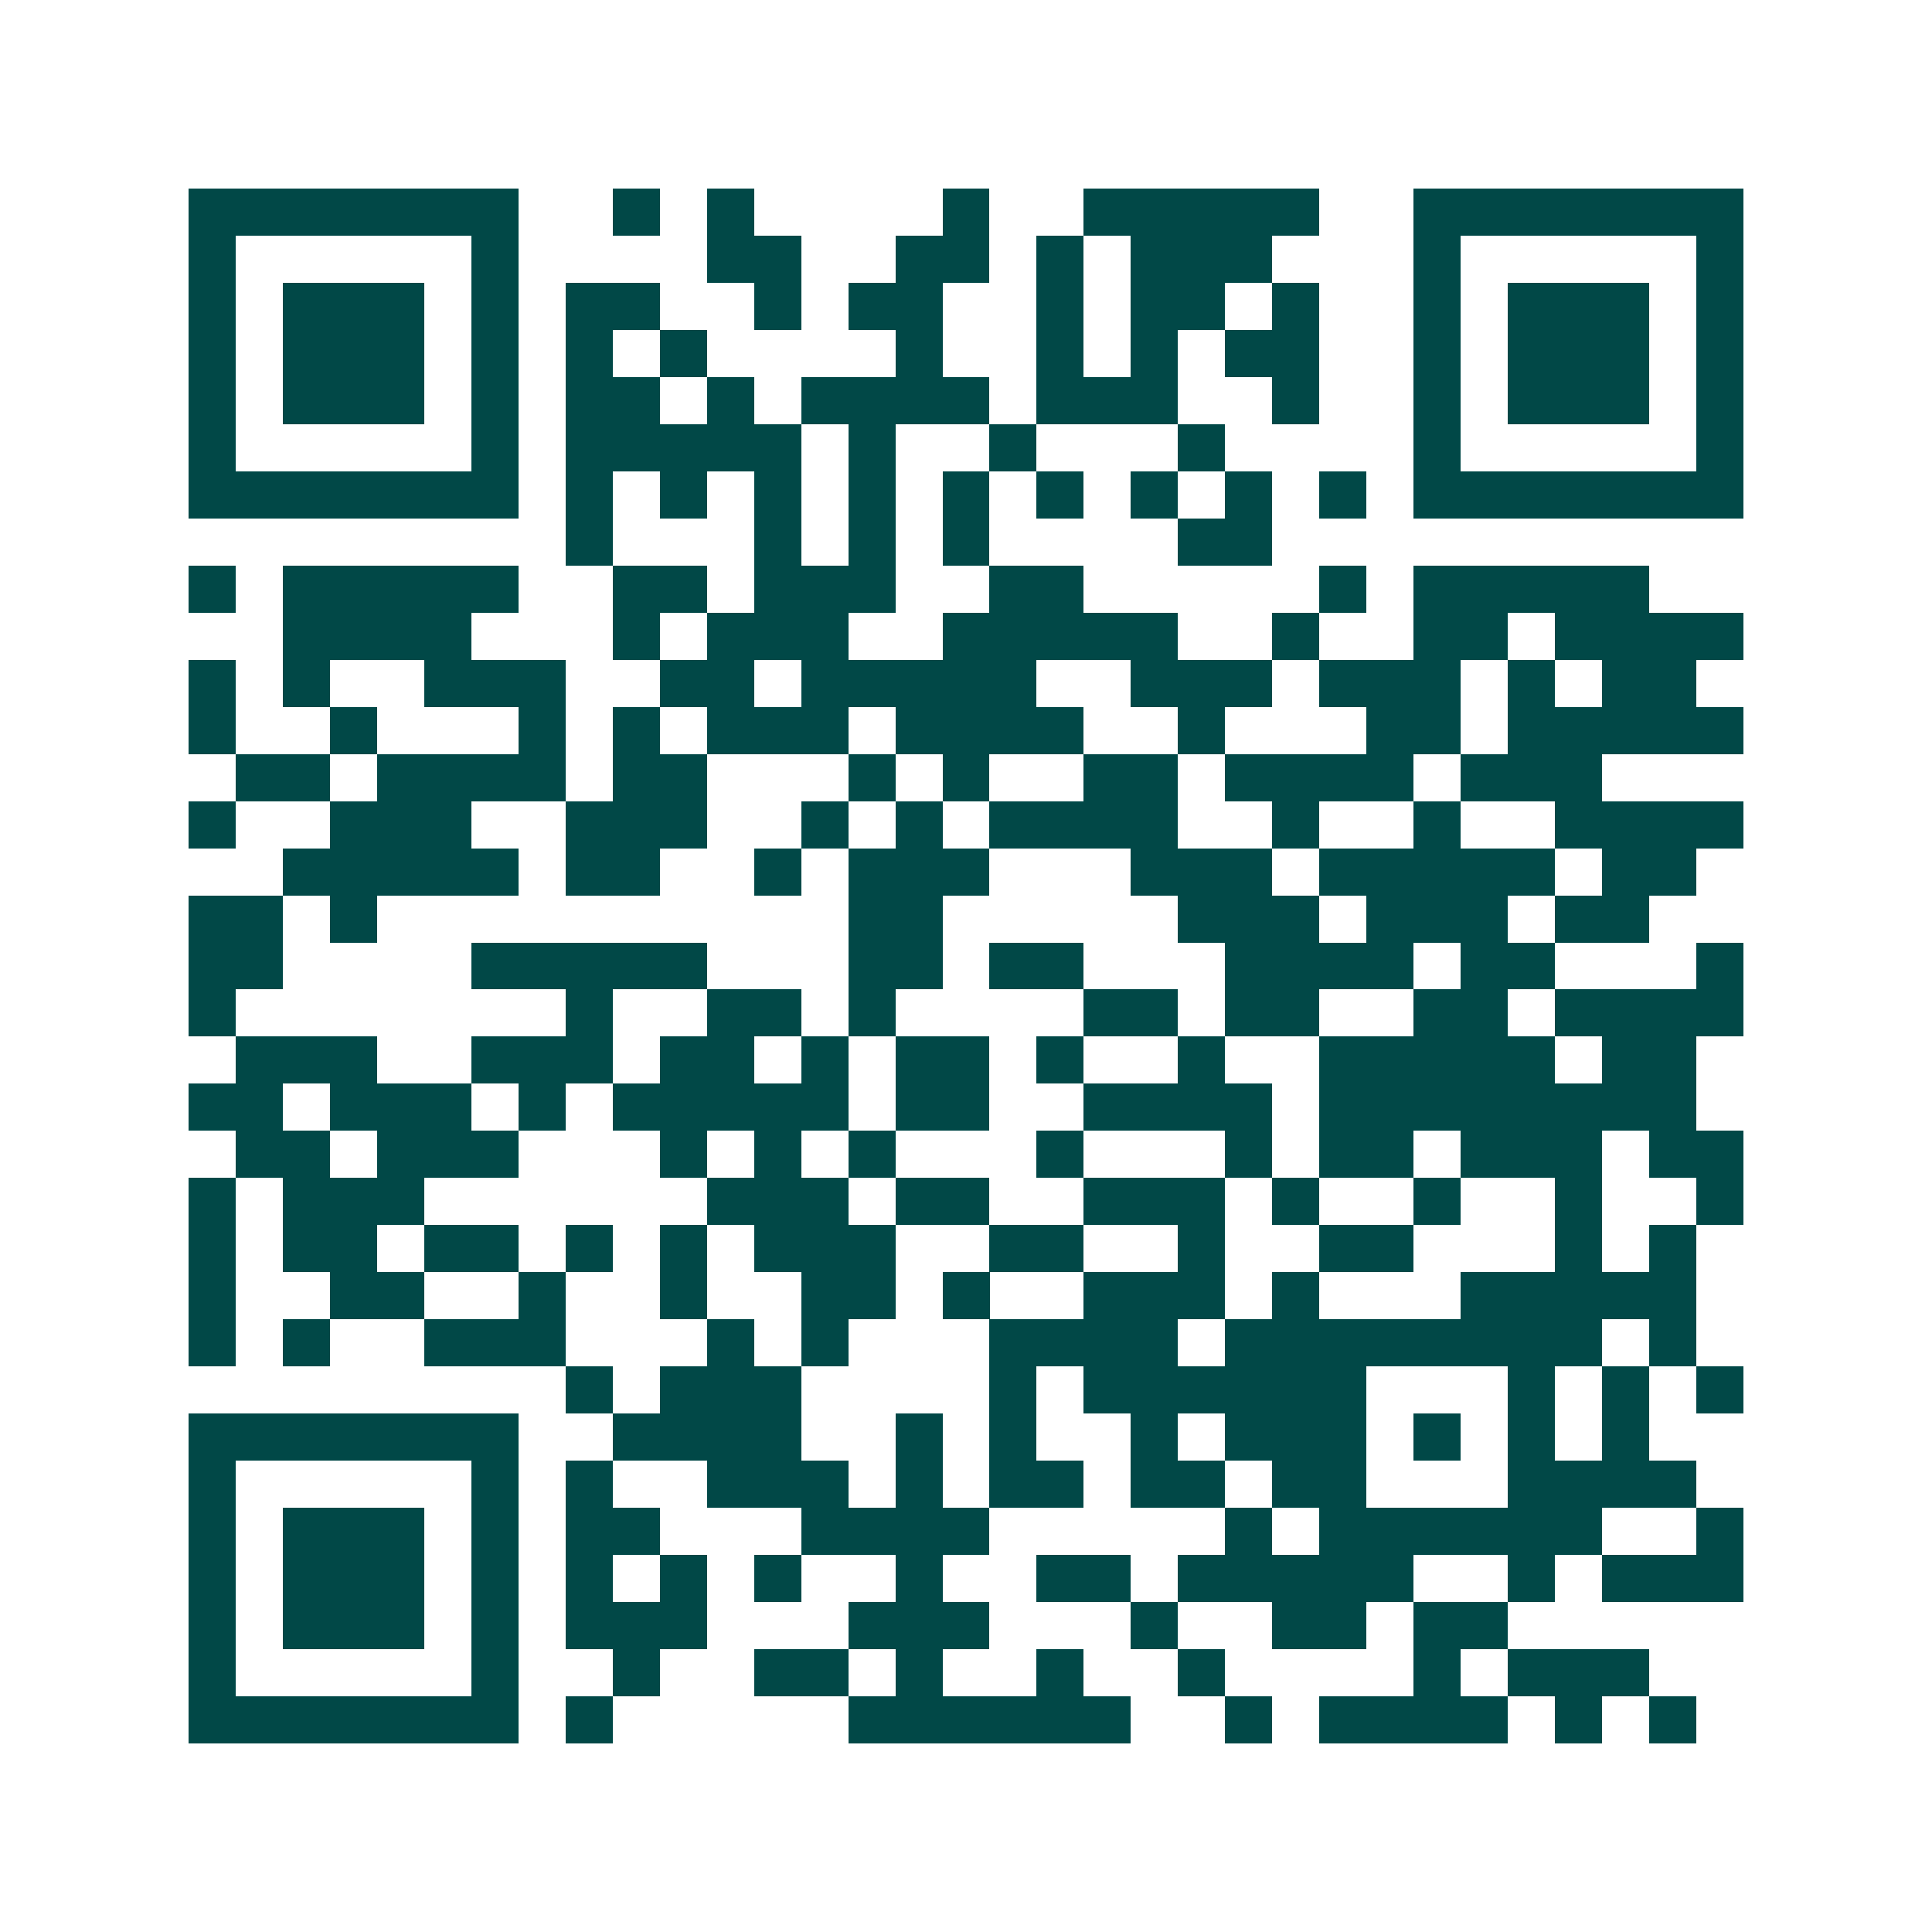 <svg xmlns="http://www.w3.org/2000/svg" width="200" height="200" viewBox="0 0 41 41" shape-rendering="crispEdges"><path fill="#ffffff" d="M0 0h41v41H0z"/><path stroke="#014847" d="M4 4.5h7m2 0h1m1 0h1m4 0h1m2 0h5m2 0h7M4 5.5h1m5 0h1m4 0h2m2 0h2m1 0h1m1 0h3m3 0h1m5 0h1M4 6.5h1m1 0h3m1 0h1m1 0h2m2 0h1m1 0h2m2 0h1m1 0h2m1 0h1m2 0h1m1 0h3m1 0h1M4 7.5h1m1 0h3m1 0h1m1 0h1m1 0h1m4 0h1m2 0h1m1 0h1m1 0h2m2 0h1m1 0h3m1 0h1M4 8.5h1m1 0h3m1 0h1m1 0h2m1 0h1m1 0h4m1 0h3m2 0h1m2 0h1m1 0h3m1 0h1M4 9.5h1m5 0h1m1 0h5m1 0h1m2 0h1m3 0h1m4 0h1m5 0h1M4 10.5h7m1 0h1m1 0h1m1 0h1m1 0h1m1 0h1m1 0h1m1 0h1m1 0h1m1 0h1m1 0h7M12 11.5h1m3 0h1m1 0h1m1 0h1m4 0h2M4 12.5h1m1 0h5m2 0h2m1 0h3m2 0h2m5 0h1m1 0h5M6 13.5h4m3 0h1m1 0h3m2 0h5m2 0h1m2 0h2m1 0h4M4 14.5h1m1 0h1m2 0h3m2 0h2m1 0h5m2 0h3m1 0h3m1 0h1m1 0h2M4 15.5h1m2 0h1m3 0h1m1 0h1m1 0h3m1 0h4m2 0h1m3 0h2m1 0h5M5 16.5h2m1 0h4m1 0h2m3 0h1m1 0h1m2 0h2m1 0h4m1 0h3M4 17.5h1m2 0h3m2 0h3m2 0h1m1 0h1m1 0h4m2 0h1m2 0h1m2 0h4M6 18.5h5m1 0h2m2 0h1m1 0h3m3 0h3m1 0h5m1 0h2M4 19.5h2m1 0h1m10 0h2m5 0h3m1 0h3m1 0h2M4 20.5h2m4 0h5m3 0h2m1 0h2m3 0h4m1 0h2m3 0h1M4 21.5h1m7 0h1m2 0h2m1 0h1m4 0h2m1 0h2m2 0h2m1 0h4M5 22.5h3m2 0h3m1 0h2m1 0h1m1 0h2m1 0h1m2 0h1m2 0h5m1 0h2M4 23.5h2m1 0h3m1 0h1m1 0h5m1 0h2m2 0h4m1 0h8M5 24.5h2m1 0h3m3 0h1m1 0h1m1 0h1m3 0h1m3 0h1m1 0h2m1 0h3m1 0h2M4 25.5h1m1 0h3m6 0h3m1 0h2m2 0h3m1 0h1m2 0h1m2 0h1m2 0h1M4 26.5h1m1 0h2m1 0h2m1 0h1m1 0h1m1 0h3m2 0h2m2 0h1m2 0h2m3 0h1m1 0h1M4 27.5h1m2 0h2m2 0h1m2 0h1m2 0h2m1 0h1m2 0h3m1 0h1m3 0h5M4 28.5h1m1 0h1m2 0h3m3 0h1m1 0h1m3 0h4m1 0h8m1 0h1M12 29.5h1m1 0h3m4 0h1m1 0h6m3 0h1m1 0h1m1 0h1M4 30.5h7m2 0h4m2 0h1m1 0h1m2 0h1m1 0h3m1 0h1m1 0h1m1 0h1M4 31.5h1m5 0h1m1 0h1m2 0h3m1 0h1m1 0h2m1 0h2m1 0h2m3 0h4M4 32.5h1m1 0h3m1 0h1m1 0h2m3 0h4m5 0h1m1 0h6m2 0h1M4 33.5h1m1 0h3m1 0h1m1 0h1m1 0h1m1 0h1m2 0h1m2 0h2m1 0h5m2 0h1m1 0h3M4 34.5h1m1 0h3m1 0h1m1 0h3m3 0h3m3 0h1m2 0h2m1 0h2M4 35.5h1m5 0h1m2 0h1m2 0h2m1 0h1m2 0h1m2 0h1m4 0h1m1 0h3M4 36.5h7m1 0h1m5 0h6m2 0h1m1 0h4m1 0h1m1 0h1"/></svg>
